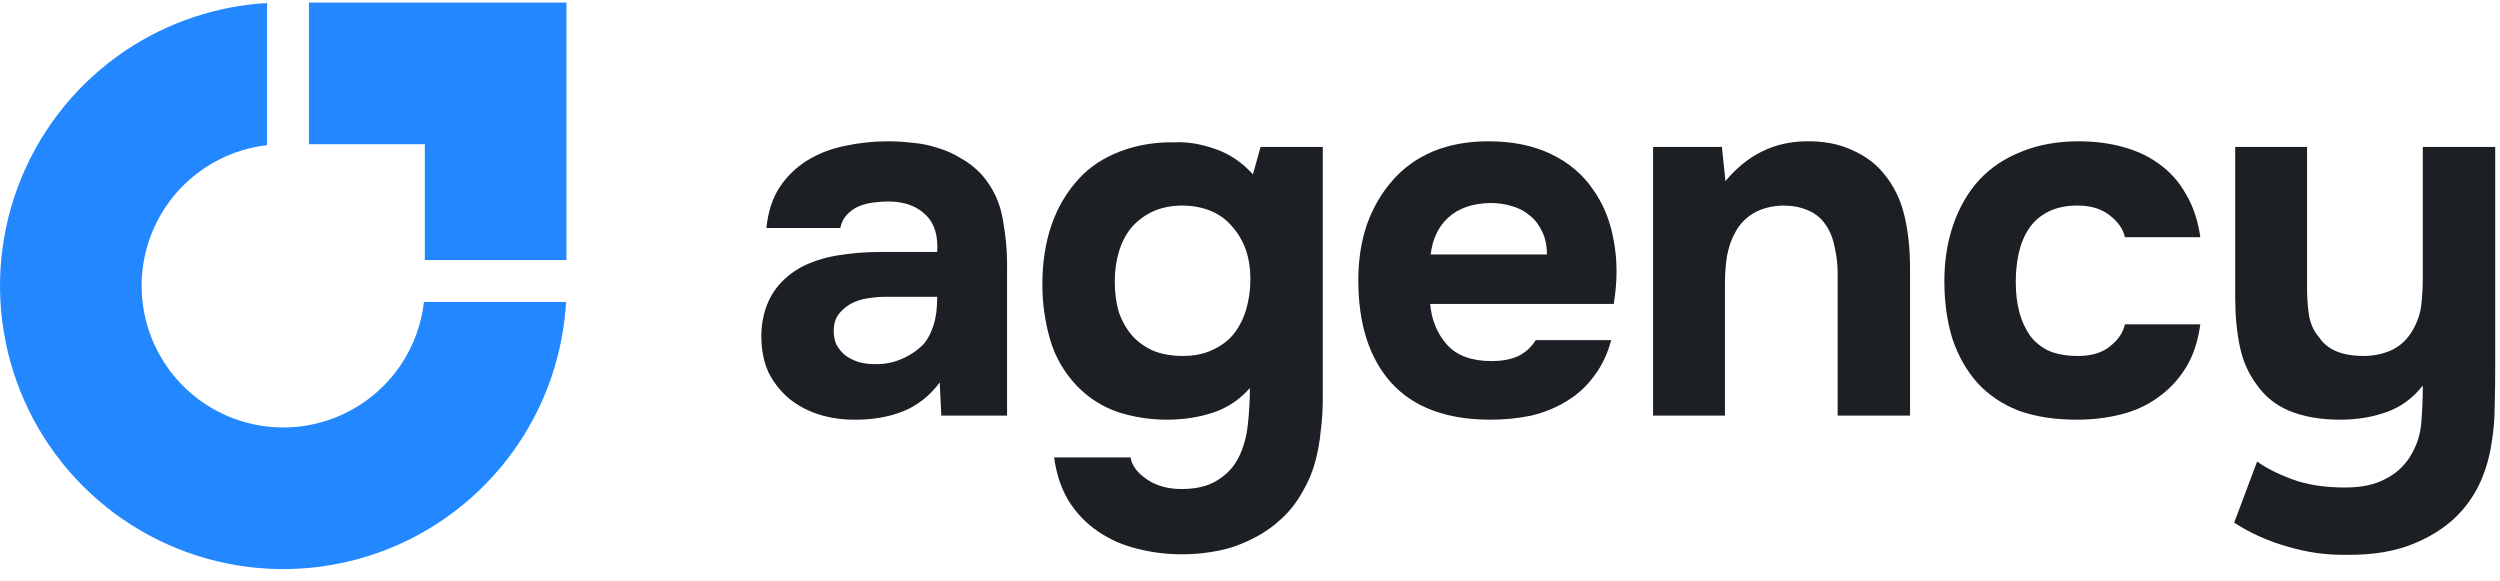 <svg width="129" height="30" viewBox="0 0 129 30" fill="none" xmlns="http://www.w3.org/2000/svg">
<path d="M124.333 23.603C124.684 23.059 124.886 22.463 124.938 21.814C124.991 21.165 125.017 20.525 125.017 19.893C124.509 20.542 123.886 20.998 123.149 21.262C122.413 21.525 121.615 21.656 120.755 21.656C119.756 21.656 118.887 21.507 118.151 21.209C117.432 20.911 116.862 20.455 116.441 19.841C116.02 19.279 115.73 18.622 115.572 17.868C115.415 17.096 115.336 16.263 115.336 15.368V7.581H119.045V14.921C119.045 15.395 119.08 15.859 119.15 16.315C119.238 16.754 119.414 17.122 119.677 17.42C120.098 18.052 120.861 18.367 121.965 18.367C122.492 18.367 122.983 18.262 123.439 18.052C123.895 17.824 124.254 17.473 124.517 16.999C124.745 16.596 124.886 16.175 124.938 15.736C124.991 15.28 125.017 14.789 125.017 14.263V7.581H128.753V18.973C128.753 19.604 128.744 20.253 128.727 20.919C128.727 21.568 128.674 22.209 128.569 22.84C128.481 23.471 128.315 24.085 128.069 24.682C127.824 25.278 127.482 25.831 127.043 26.339C126.429 27.041 125.622 27.602 124.623 28.023C123.641 28.444 122.457 28.646 121.071 28.628C120.054 28.646 119.045 28.505 118.045 28.207C117.046 27.927 116.125 27.514 115.283 26.971L116.467 23.814C116.923 24.147 117.528 24.454 118.282 24.734C119.054 25.015 119.957 25.155 120.992 25.155C121.834 25.155 122.518 25.015 123.044 24.734C123.588 24.471 124.018 24.094 124.333 23.603Z" fill="#1C1F23"/>
<path d="M107.222 18.368C107.924 18.368 108.476 18.201 108.88 17.868C109.301 17.534 109.555 17.157 109.643 16.736H113.537C113.414 17.631 113.159 18.385 112.774 18.999C112.388 19.613 111.905 20.122 111.327 20.525C110.765 20.928 110.125 21.218 109.406 21.393C108.687 21.569 107.941 21.656 107.17 21.656C106.012 21.656 105.004 21.498 104.144 21.183C103.302 20.849 102.601 20.376 102.039 19.762C101.478 19.131 101.048 18.376 100.75 17.499C100.47 16.605 100.329 15.605 100.329 14.5C100.329 13.43 100.487 12.448 100.803 11.553C101.119 10.659 101.566 9.896 102.145 9.265C102.741 8.633 103.469 8.151 104.328 7.818C105.188 7.467 106.17 7.291 107.275 7.291C108.082 7.291 108.836 7.388 109.538 7.581C110.257 7.774 110.888 8.072 111.432 8.475C111.993 8.879 112.449 9.396 112.8 10.027C113.168 10.641 113.414 11.378 113.537 12.238H109.643C109.555 11.817 109.292 11.44 108.854 11.106C108.433 10.773 107.88 10.606 107.196 10.606C106.617 10.606 106.117 10.712 105.696 10.922C105.275 11.133 104.942 11.422 104.697 11.79C104.451 12.159 104.276 12.579 104.17 13.053C104.065 13.527 104.013 14.027 104.013 14.553C104.013 15.114 104.074 15.631 104.197 16.105C104.32 16.561 104.504 16.964 104.749 17.315C104.995 17.648 105.319 17.912 105.723 18.105C106.144 18.28 106.644 18.368 107.222 18.368Z" fill="#1C1F23"/>
<path d="M89.034 9.344C90.157 7.993 91.543 7.309 93.191 7.291C94.086 7.274 94.875 7.423 95.559 7.739C96.243 8.037 96.796 8.449 97.217 8.975C97.725 9.589 98.076 10.308 98.269 11.133C98.462 11.939 98.558 12.843 98.558 13.842V21.446H94.823V14.132C94.823 13.641 94.77 13.176 94.665 12.737C94.577 12.281 94.419 11.896 94.191 11.58C93.963 11.247 93.656 11.001 93.27 10.843C92.902 10.685 92.481 10.606 92.007 10.606C91.411 10.624 90.902 10.755 90.481 11.001C90.078 11.247 89.771 11.562 89.561 11.948C89.35 12.316 89.201 12.737 89.113 13.211C89.043 13.667 89.008 14.132 89.008 14.605V21.446H85.299V7.581H88.85L89.034 9.344Z" fill="#1C1F23"/>
<path d="M76.955 18.631C77.481 18.631 77.928 18.552 78.297 18.394C78.683 18.218 78.998 17.938 79.244 17.552H83.138C82.945 18.271 82.646 18.894 82.243 19.42C81.857 19.946 81.383 20.376 80.822 20.709C80.279 21.042 79.674 21.288 79.007 21.446C78.341 21.586 77.639 21.656 76.902 21.656C74.657 21.656 72.956 21.025 71.798 19.762C70.658 18.499 70.088 16.728 70.088 14.447C70.088 13.413 70.237 12.457 70.535 11.58C70.851 10.703 71.29 9.949 71.851 9.317C72.412 8.668 73.105 8.168 73.929 7.818C74.771 7.467 75.727 7.291 76.797 7.291C78.042 7.291 79.121 7.511 80.033 7.949C80.945 8.388 81.664 8.993 82.19 9.764C82.734 10.519 83.094 11.404 83.269 12.422C83.462 13.439 83.462 14.526 83.269 15.684H73.798C73.868 16.508 74.157 17.21 74.666 17.789C75.175 18.35 75.938 18.631 76.955 18.631ZM79.823 13.132C79.823 12.694 79.744 12.308 79.586 11.974C79.428 11.624 79.217 11.343 78.954 11.133C78.691 10.905 78.376 10.738 78.007 10.633C77.656 10.527 77.288 10.475 76.902 10.475C75.973 10.492 75.245 10.747 74.719 11.238C74.21 11.711 73.912 12.343 73.824 13.132H79.823Z" fill="#1C1F23"/>
<path d="M64.493 20.025C63.967 20.621 63.336 21.042 62.599 21.288C61.863 21.533 61.065 21.656 60.205 21.656C59.346 21.656 58.504 21.525 57.679 21.262C56.873 20.981 56.171 20.534 55.575 19.92C54.908 19.218 54.443 18.411 54.18 17.499C53.917 16.587 53.786 15.649 53.786 14.684C53.786 12.404 54.417 10.58 55.68 9.212C56.224 8.616 56.925 8.151 57.785 7.818C58.662 7.484 59.6 7.326 60.6 7.344C61.249 7.309 61.95 7.423 62.705 7.686C63.459 7.949 64.108 8.388 64.651 9.001L65.046 7.581H68.256V20.578C68.256 21.139 68.221 21.691 68.15 22.235C68.098 22.796 68.001 23.331 67.861 23.84C67.721 24.366 67.51 24.866 67.23 25.339C66.914 25.918 66.528 26.409 66.072 26.813C65.633 27.216 65.142 27.549 64.599 27.812C64.055 28.093 63.476 28.295 62.862 28.418C62.248 28.54 61.626 28.602 60.994 28.602C60.188 28.602 59.416 28.505 58.679 28.312C57.943 28.137 57.267 27.839 56.653 27.418C56.057 27.015 55.557 26.497 55.154 25.866C54.768 25.234 54.514 24.48 54.391 23.603H58.337C58.407 24.024 58.688 24.401 59.179 24.734C59.67 25.068 60.267 25.234 60.968 25.234C61.722 25.234 62.336 25.085 62.81 24.787C63.301 24.489 63.669 24.094 63.915 23.603C64.16 23.112 64.318 22.551 64.388 21.919C64.458 21.288 64.493 20.656 64.493 20.025ZM61.047 18.367C61.626 18.367 62.134 18.262 62.573 18.052C63.029 17.841 63.397 17.561 63.678 17.21C63.959 16.842 64.169 16.421 64.309 15.947C64.45 15.456 64.52 14.938 64.52 14.395C64.52 13.307 64.213 12.413 63.599 11.711C63.003 10.992 62.143 10.624 61.021 10.606C60.442 10.606 59.925 10.711 59.468 10.922C59.03 11.133 58.662 11.413 58.363 11.764C58.083 12.115 57.872 12.527 57.732 13C57.592 13.474 57.522 13.983 57.522 14.526C57.522 15.105 57.592 15.631 57.732 16.105C57.89 16.561 58.118 16.964 58.416 17.315C58.714 17.648 59.083 17.912 59.521 18.104C59.959 18.28 60.468 18.367 61.047 18.367Z" fill="#1C1F23"/>
<path d="M48.491 19.736C47.965 20.437 47.325 20.937 46.571 21.235C45.816 21.533 44.939 21.674 43.94 21.656C42.659 21.621 41.589 21.262 40.73 20.578C40.274 20.192 39.914 19.736 39.651 19.209C39.406 18.666 39.283 18.026 39.283 17.289C39.3 16.535 39.467 15.868 39.783 15.289C40.116 14.693 40.616 14.202 41.282 13.816C41.844 13.518 42.475 13.307 43.177 13.185C43.896 13.062 44.676 13.001 45.518 13.001H48.36C48.412 12.141 48.211 11.501 47.755 11.08C47.316 10.641 46.693 10.413 45.887 10.396C45.623 10.396 45.352 10.413 45.071 10.448C44.79 10.484 44.527 10.554 44.282 10.659C44.054 10.764 43.852 10.913 43.677 11.106C43.519 11.282 43.413 11.501 43.361 11.764H39.546C39.634 10.922 39.862 10.22 40.23 9.659C40.616 9.08 41.098 8.616 41.677 8.265C42.256 7.914 42.896 7.668 43.598 7.528C44.317 7.37 45.053 7.291 45.808 7.291C46.229 7.291 46.658 7.318 47.097 7.37C47.535 7.405 47.965 7.493 48.386 7.633C48.807 7.756 49.202 7.932 49.57 8.16C49.956 8.37 50.315 8.651 50.648 9.001C51.245 9.686 51.613 10.475 51.754 11.369C51.911 12.246 51.981 13.106 51.964 13.948V21.446H48.57L48.491 19.736ZM48.36 15.316H45.65C45.387 15.316 45.089 15.342 44.755 15.395C44.422 15.447 44.133 15.544 43.887 15.684C43.642 15.824 43.431 16.009 43.256 16.236C43.098 16.465 43.019 16.745 43.019 17.078C43.019 17.359 43.072 17.605 43.177 17.815C43.3 18.026 43.449 18.201 43.624 18.341C43.817 18.482 44.045 18.596 44.308 18.683C44.571 18.753 44.834 18.788 45.097 18.788C45.606 18.806 46.08 18.718 46.518 18.525C46.974 18.332 47.369 18.061 47.702 17.71C47.912 17.429 48.07 17.113 48.175 16.763C48.298 16.394 48.36 15.912 48.36 15.316Z" fill="#1C1F23"/>
<path fill-rule="evenodd" clip-rule="evenodd" d="M29.209 15.584C29.06 18.181 28.22 20.698 26.769 22.869C25.163 25.273 22.88 27.146 20.21 28.253C17.539 29.359 14.6 29.648 11.765 29.084C8.929 28.52 6.325 27.128 4.281 25.084C2.237 23.04 0.845 20.436 0.281 17.6C-0.283 14.765 0.006 11.826 1.113 9.155C2.219 6.485 4.092 4.202 6.496 2.596C8.667 1.145 11.184 0.305 13.781 0.156V7.489C12.631 7.621 11.525 8.025 10.556 8.672C9.354 9.475 8.418 10.617 7.864 11.952C7.311 13.287 7.167 14.757 7.449 16.175C7.731 17.592 8.427 18.894 9.449 19.916C10.471 20.939 11.773 21.634 13.191 21.916C14.608 22.198 16.078 22.054 17.413 21.501C18.748 20.948 19.89 20.011 20.693 18.809C21.34 17.84 21.744 16.734 21.877 15.584H29.209Z" fill="#2388FF"/>
<path fill-rule="evenodd" clip-rule="evenodd" d="M21.92 0.133H15.941V7.441H21.92V13.42L29.229 13.42L29.229 7.441H29.229V0.133H27.892H21.92Z" fill="#2388FF"/>
</svg>

